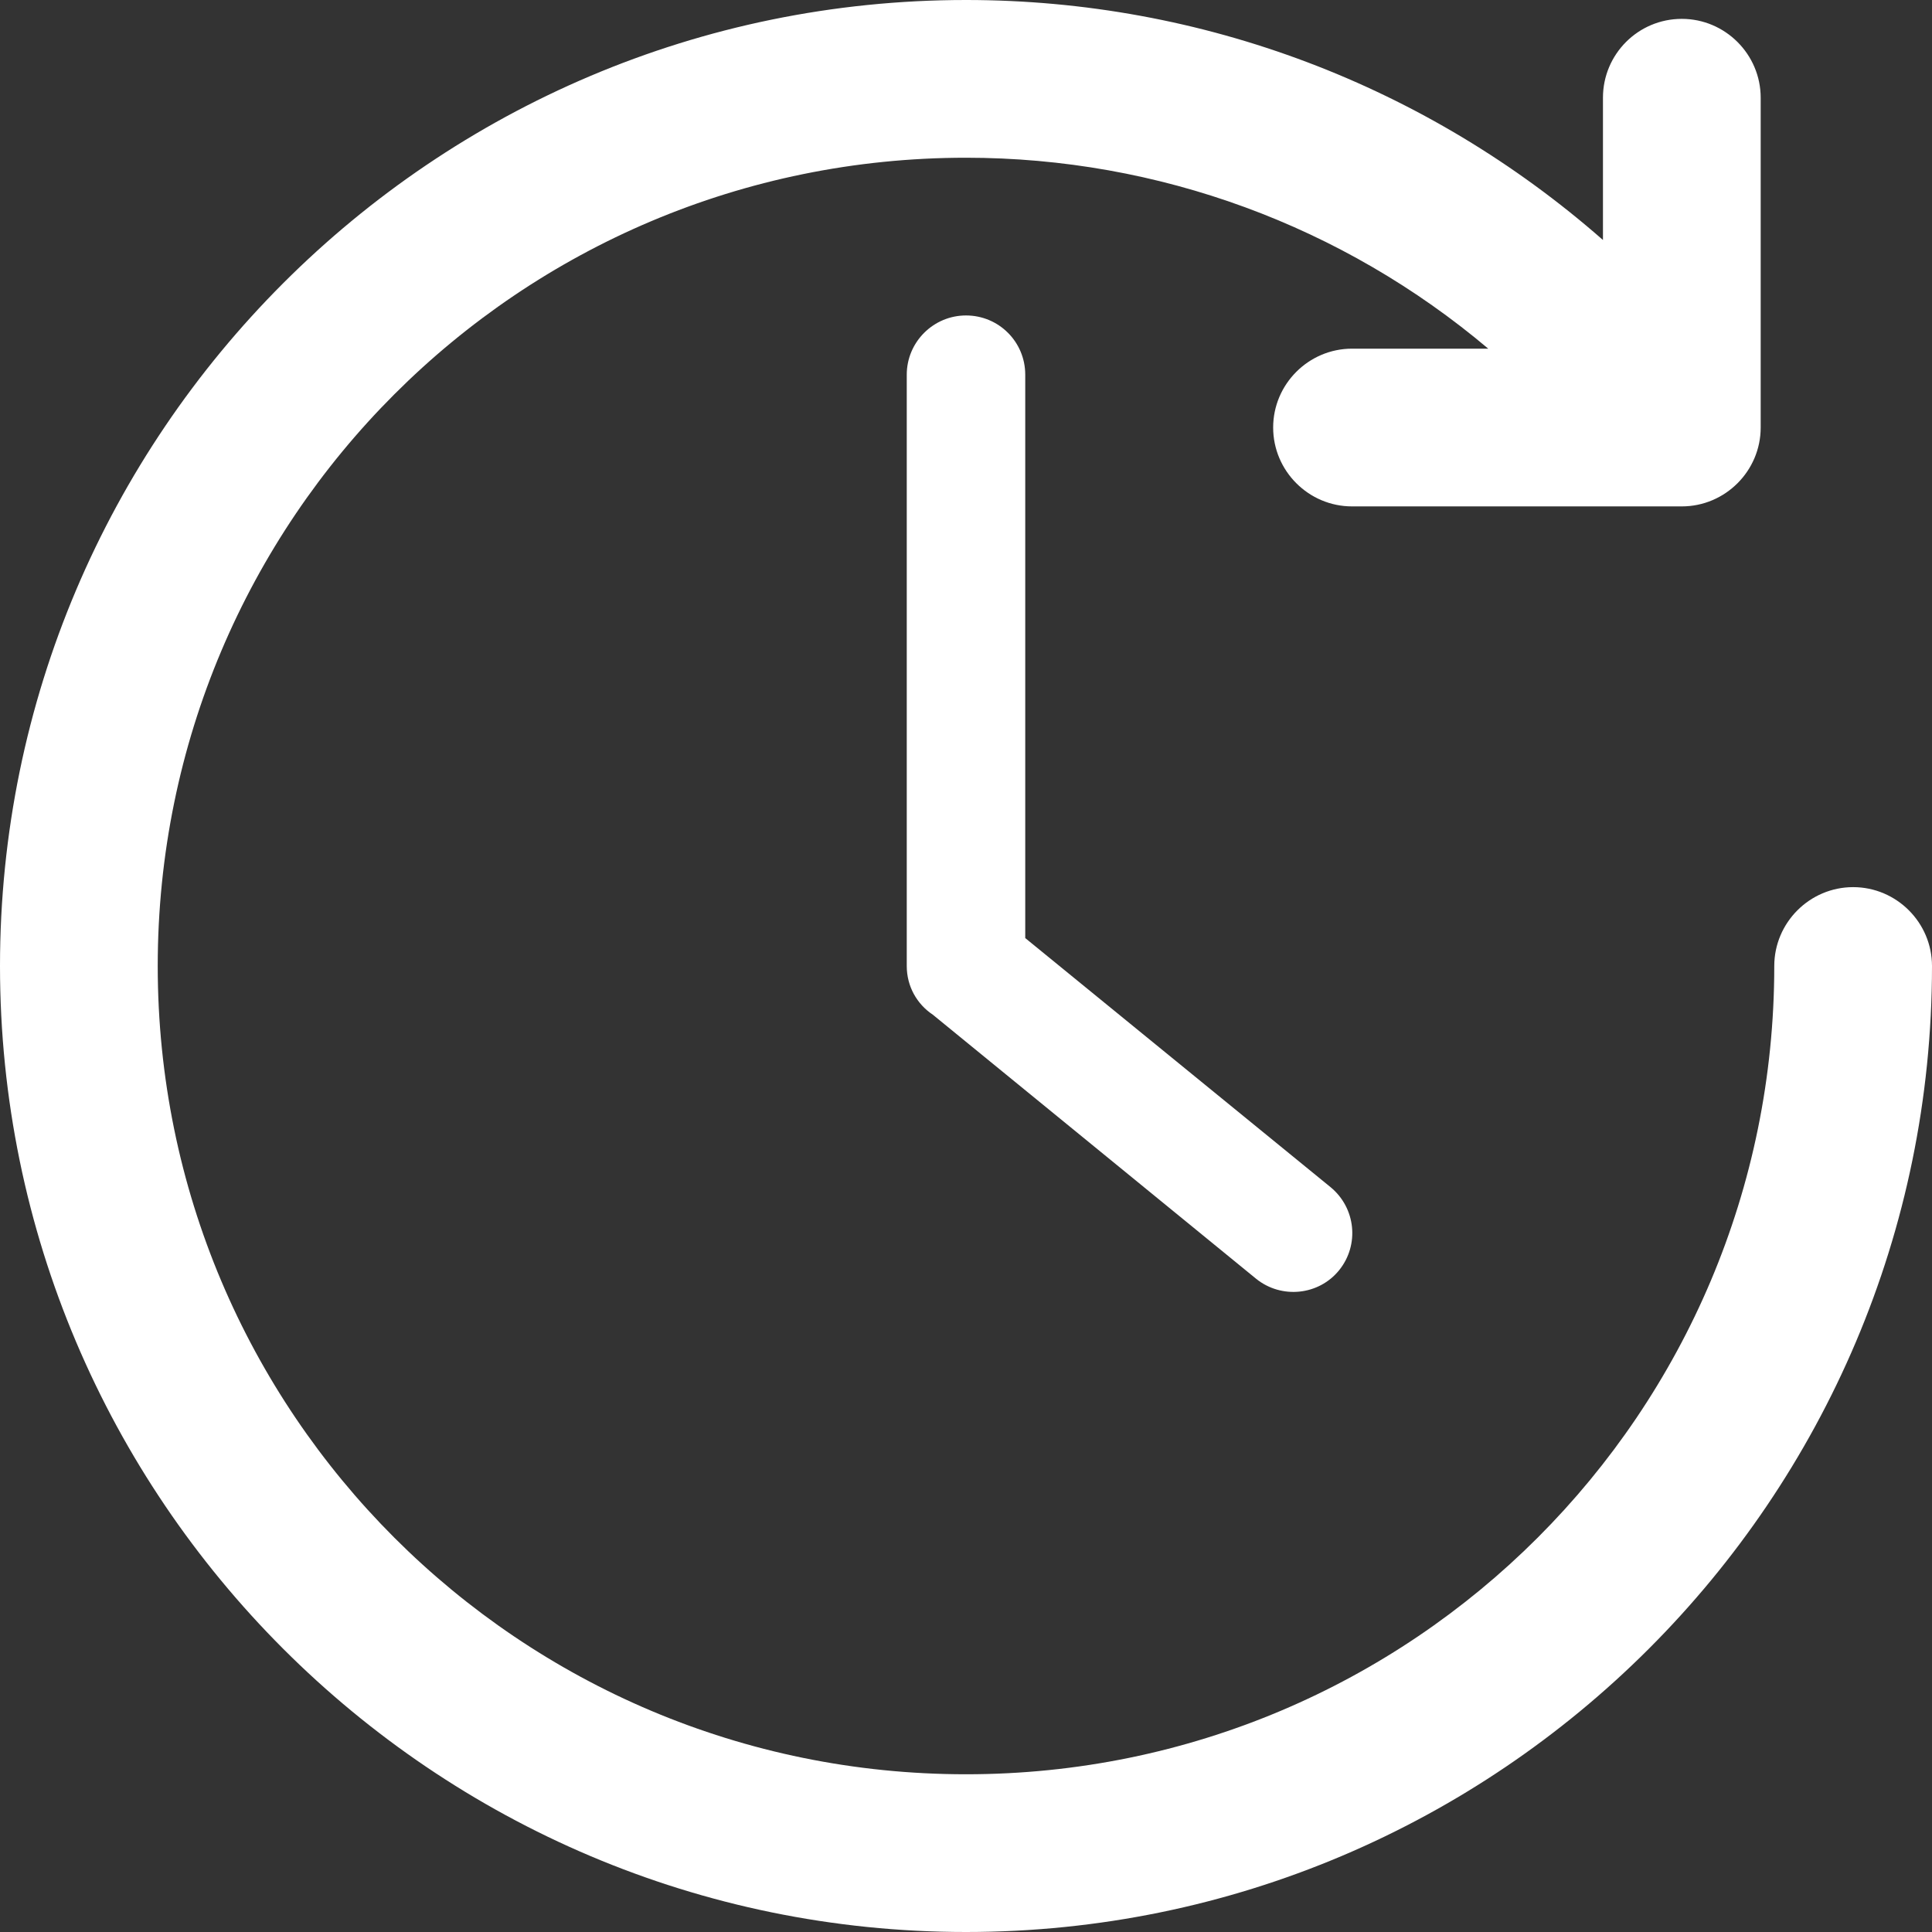 <svg version="1.2" xmlns="http://www.w3.org/2000/svg" viewBox="0 0 512 512" width="512" height="512">
	<rect x="0" y="0" width="512" height="512" fill="#333333" stroke="none"/>
	<title>noun-time-3456842-FFFFFF</title>
	<style>
		.s0 { fill: #ffffff } 
	</style>
	<path class="s0" d="m470.2 256c0-11.5 9.4-20.9 20.9-20.9 11.5 0 20.9 9.4 20.9 20.9 0 141.2-114.8 256-256 256-141.2 0-256-114.8-256-256 0-141.2 114.8-256 256-256 62.7 0 122.3 22.8 168.8 63.6v-37.7c0-11.5 9.3-20.9 20.9-20.9 11.5 0 20.9 9.4 20.9 20.9v87.4c0 11.5-9.4 20.9-20.9 20.9h-87.4c-11.5 0-20.9-9.4-20.9-20.9 0-11.5 9.4-20.9 20.9-20.9h36.1c-38.5-32.5-87.3-50.6-138.4-50.6-118.4 0-214.2 95.8-214.2 214.2 0 118.4 95.8 214.2 214.2 214.2 118.4 0 214.2-95.8 214.2-214.2z"/>
	<path class="s0" d="m240.3 99.3c0-8.7 7.1-15.7 15.7-15.7 8.7 0 15.7 7 15.7 15.7v149.3l80.9 66c6.7 5.5 7.7 15.3 2.3 22-5.4 6.7-15.3 7.7-22 2.3l-85.7-70c-4.2-2.8-6.9-7.5-6.9-12.9 0 0 0-156.7 0-156.7z"/>
</svg>